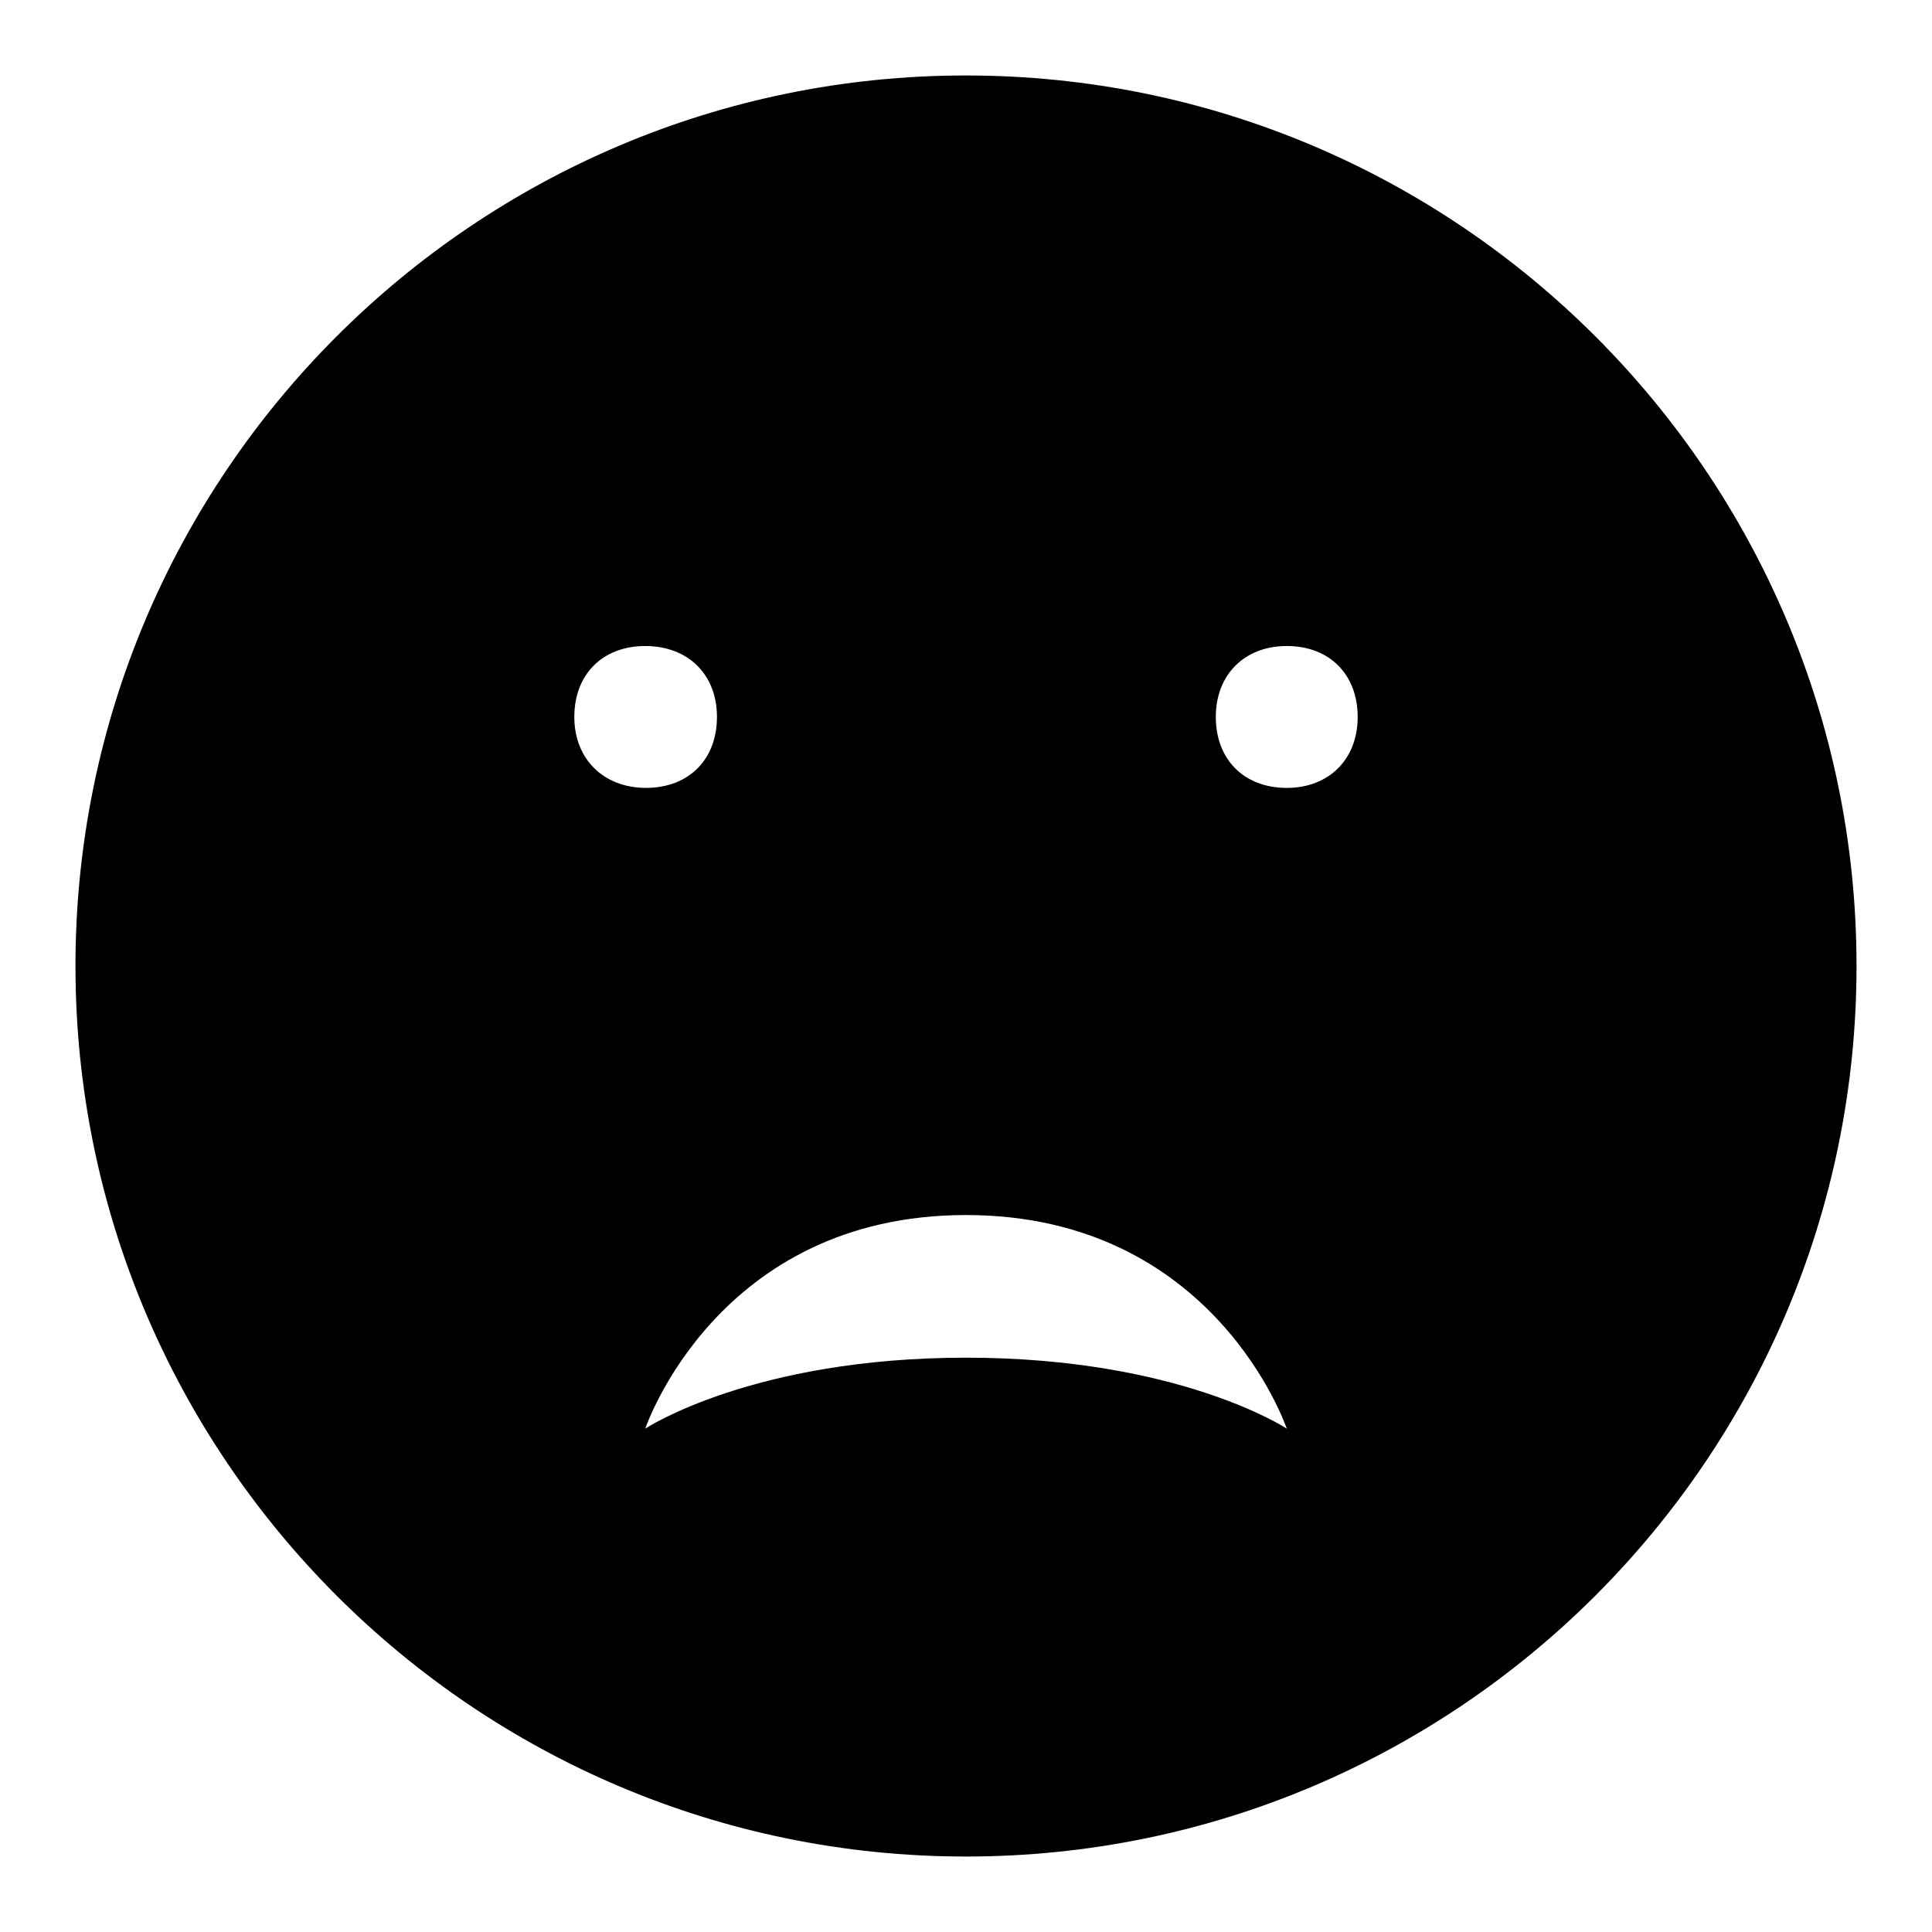 <?xml version="1.0" encoding="utf-8"?>
<!-- Svg Vector Icons : http://www.onlinewebfonts.com/icon -->
<!DOCTYPE svg PUBLIC "-//W3C//DTD SVG 1.1//EN" "http://www.w3.org/Graphics/SVG/1.1/DTD/svg11.dtd">
<svg version="1.1" xmlns="http://www.w3.org/2000/svg" xmlns:xlink="http://www.w3.org/1999/xlink" x="0px" y="0px" viewBox="0 0 256 256" enable-background="new 0 0 256 256" xml:space="preserve">
<g><g><g><path fill="#000000" d="M128,10C62.9,10,10,62.9,10,128c0,65.1,52.9,118,118,118c65.1,0,118-52.9,118-118C246,62.9,193.1,10,128,10z M76.1,95c0-5.7,3.8-9.4,9.4-9.4S95,89.3,95,95s-3.8,9.4-9.4,9.4S76.1,100.6,76.1,95z M128,179.9c-28.3,0-42.5,9.4-42.5,9.4S95,161,128,161c33,0,42.5,28.3,42.5,28.3S156.3,179.9,128,179.9z M170.5,104.4c-5.7,0-9.4-3.8-9.4-9.4s3.8-9.4,9.4-9.4c5.7,0,9.4,3.8,9.4,9.4S176.1,104.4,170.5,104.4z"/></g><g></g><g></g><g></g><g></g><g></g><g></g><g></g><g></g><g></g><g></g><g></g><g></g><g></g><g></g><g></g></g></g>
</svg>